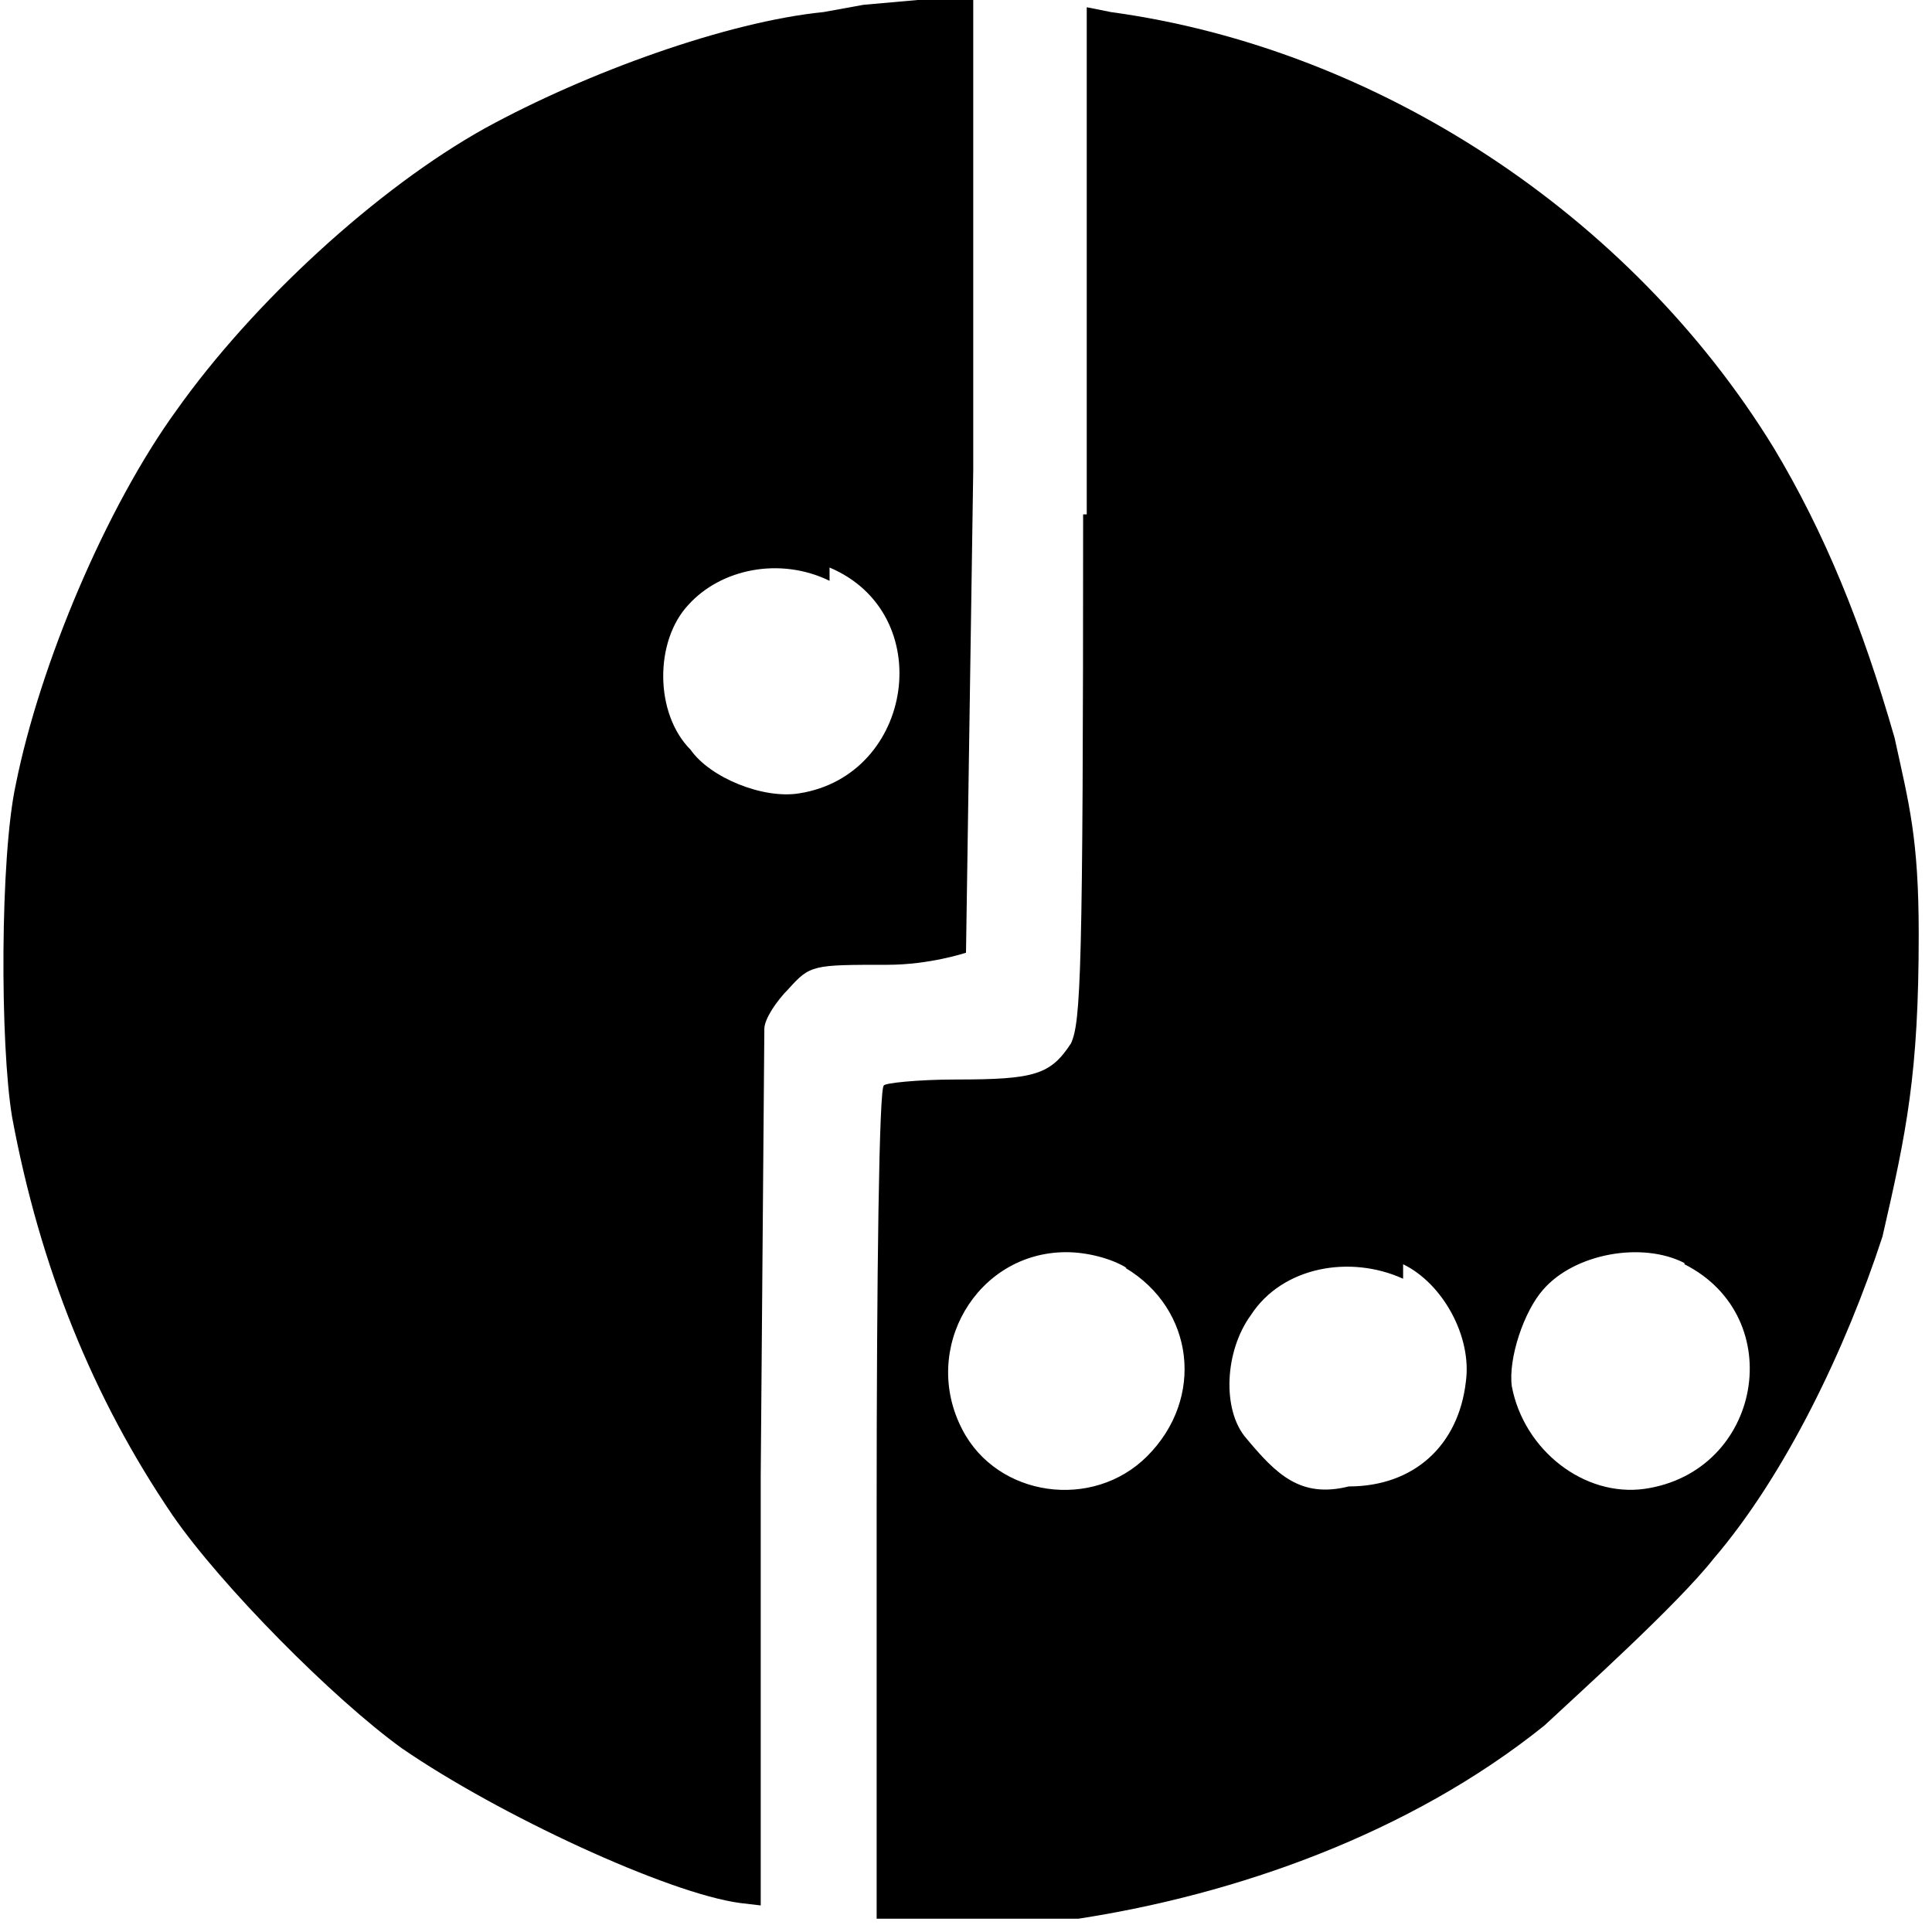 <svg xmlns="http://www.w3.org/2000/svg" viewBox="0 0 16 16">
  <path d="M7.15.04L6.82.1c-.8.08-1.96.5-2.8.96-.9.5-1.93 1.45-2.56 2.34C.88 4.2.33 5.5.13 6.5 0 7.1 0 8.65.1 9.25c.23 1.24.67 2.33 1.33 3.3.4.58 1.33 1.52 1.9 1.93.8.55 2.2 1.2 2.8 1.28l.17.02v-3.56l.03-3.7c0-.08.1-.23.2-.33.18-.2.2-.2.82-.2.35 0 .65-.1.65-.1l.06-4V0H7.6l-.45.04zM6.87 4.7c.9.38.7 1.72-.25 1.87-.3.05-.74-.13-.9-.36-.3-.3-.3-.9-.02-1.2.27-.3.76-.4 1.17-.2z"/>
  <path d="M8.97 4.26c0 3.82-.02 4.2-.1 4.38-.17.26-.3.3-.95.3-.32 0-.6.03-.6.05-.04 0-.06 1.6-.06 3.5v3.4h1.67c1.3-.2 2.74-.7 3.86-1.6.3-.28 1.1-1 1.4-1.38.6-.7 1.1-1.75 1.4-2.67.2-.87.3-1.35.3-2.5 0-.8-.08-1.08-.2-1.63-.27-.94-.58-1.7-1-2.4C13.5 1.77 11.4.4 9.2.1L9 .06v4.2zm.35 6.24c.57.34.66 1.08.18 1.56-.45.45-1.24.34-1.53-.22-.35-.67.12-1.47.86-1.47.17 0 .37.05.5.13zm2.3-.03c.33.16.57.6.52.97-.06.53-.43.87-.97.87-.4.1-.6-.1-.85-.4-.2-.23-.18-.72.04-1.02.26-.4.82-.5 1.26-.3zm2.33 0c.87.44.64 1.72-.33 1.86-.5.07-1-.32-1.1-.85-.03-.23.1-.62.26-.8.26-.3.82-.4 1.17-.22z"/>
</svg>
